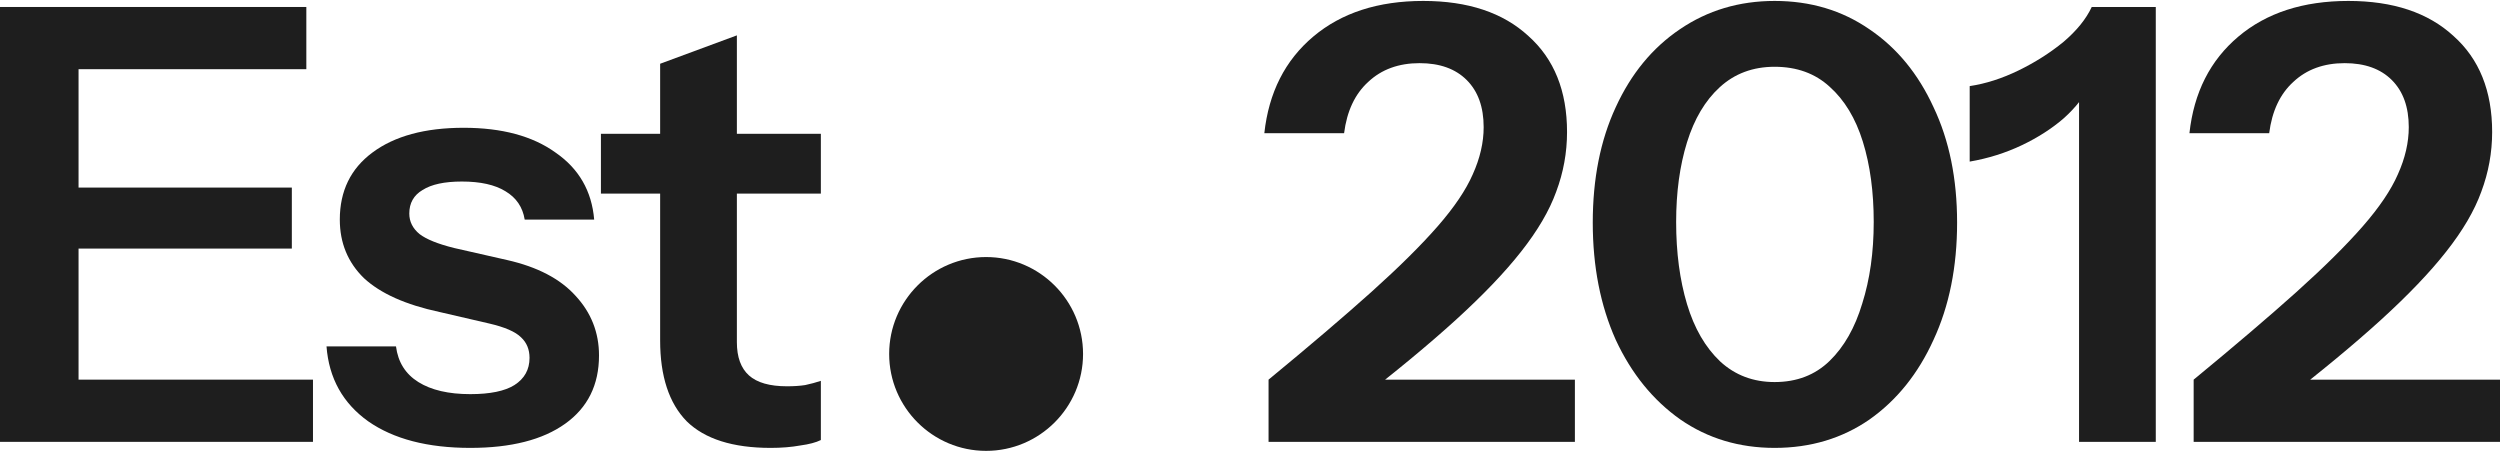 <svg width="1328" height="240" viewBox="0 0 1328 240" fill="none" xmlns="http://www.w3.org/2000/svg">
<path d="M0 234.711V3.708H41.724V234.711H0ZM19.899 234.711V201.665H166.256V234.711H19.899ZM19.899 132.043V99.639H155.022V132.043H19.899ZM19.899 36.755V3.708H162.725V36.755H19.899Z" fill="#1E1E1E"/>
<path d="M249.832 237.92C227.152 237.92 209.071 233.214 195.591 223.803C182.111 214.178 174.729 200.917 173.445 184.019H210.355C211.425 192.361 215.383 198.671 222.23 202.948C229.077 207.226 238.278 209.365 249.832 209.365C260.317 209.365 268.127 207.761 273.262 204.553C278.612 201.13 281.286 196.318 281.286 190.115C281.286 185.623 279.788 181.987 276.793 179.206C273.797 176.212 268.127 173.752 259.782 171.827L233.464 165.731C215.49 161.881 202.117 155.892 193.344 147.764C184.785 139.423 180.506 129.049 180.506 116.643C180.506 101.457 186.283 89.586 197.837 81.03C209.606 72.261 225.761 67.876 246.302 67.876C266.629 67.876 282.891 72.261 295.087 81.03C307.498 89.586 314.345 101.457 315.629 116.643H278.719C277.649 110.013 274.225 104.986 268.448 101.564C262.885 98.141 255.182 96.43 245.339 96.43C236.138 96.43 229.184 97.928 224.477 100.922C219.77 103.703 217.416 107.874 217.416 113.435C217.416 117.713 219.235 121.349 222.872 124.343C226.51 127.124 232.608 129.584 241.167 131.723L269.411 138.139C285.459 141.775 297.548 148.085 305.679 157.069C314.024 166.052 318.196 176.64 318.196 188.832C318.196 204.446 312.205 216.531 300.223 225.086C288.24 233.642 271.444 237.92 249.832 237.92Z" fill="#1E1E1E"/>
<path d="M409.401 237.92C389.288 237.92 374.417 233.214 364.788 223.803C355.373 214.178 350.666 199.847 350.666 180.811V33.867L391.427 18.788V181.773C391.427 189.687 393.567 195.569 397.846 199.419C402.126 203.269 408.866 205.194 418.067 205.194C421.704 205.194 424.914 204.98 427.695 204.553C430.691 203.911 433.473 203.162 436.04 202.307V233.749C433.473 235.032 429.835 235.995 425.128 236.636C420.42 237.492 415.178 237.92 409.401 237.92ZM319.212 102.847V71.084H436.04V102.847H319.212Z" fill="#1E1E1E"/>
<path d="M673.859 234.711V201.665C695.685 183.698 713.872 168.191 728.422 155.144C743.186 141.882 754.955 130.225 763.727 120.172C772.5 110.119 778.706 100.922 782.343 92.58C786.195 84.025 788.12 75.683 788.12 67.555C788.12 56.861 785.125 48.519 779.133 42.53C773.142 36.541 764.797 33.546 754.099 33.546C742.972 33.546 733.878 36.862 726.817 43.492C719.756 49.909 715.477 58.999 713.979 70.763H671.613C673.966 49.16 682.632 32.049 697.61 19.429C712.588 6.81 732.06 0.5 756.024 0.5C779.775 0.5 798.391 6.703 811.871 19.109C825.565 31.3 832.412 48.305 832.412 70.122C832.412 81.03 830.487 91.618 826.635 101.885C822.998 111.938 816.792 122.525 808.02 133.648C799.461 144.556 787.906 156.641 773.356 169.902C759.02 182.95 741.046 197.815 719.435 214.499L709.486 201.665H836.585V234.711H673.859Z" fill="#1E1E1E"/>
<path d="M942.684 237.92C923.854 237.92 907.164 232.893 892.614 222.84C878.064 212.574 866.617 198.457 858.272 180.49C850.141 162.309 846.076 141.562 846.076 118.247C846.076 94.933 850.141 74.507 858.272 56.967C866.403 39.214 877.743 25.418 892.293 15.579C907.057 5.526 923.854 0.5 942.684 0.5C961.727 0.5 978.524 5.526 993.074 15.579C1007.62 25.418 1018.96 39.214 1027.1 56.967C1035.44 74.507 1039.61 94.933 1039.61 118.247C1039.61 141.775 1035.44 162.523 1027.1 180.49C1018.96 198.457 1007.62 212.574 993.074 222.84C978.524 232.893 961.727 237.92 942.684 237.92ZM942.684 202.948C954.452 202.948 964.188 199.205 971.891 191.719C979.594 184.233 985.371 174.073 989.222 161.24C993.288 148.406 995.321 133.968 995.321 117.927C995.321 101.885 993.395 87.661 989.543 75.255C985.692 62.849 979.808 53.117 971.891 46.059C964.188 39.001 954.452 35.471 942.684 35.471C931.129 35.471 921.393 39.107 913.477 46.38C905.774 53.438 899.996 63.17 896.145 75.576C892.293 87.982 890.368 102.099 890.368 117.927C890.368 134.182 892.293 148.727 896.145 161.56C899.996 174.394 905.881 184.554 913.797 192.04C921.714 199.312 931.343 202.948 942.684 202.948Z" fill="#1E1E1E"/>
<path d="M1104.39 234.711V40.605L1110.49 44.455C1107.49 50.871 1102.79 56.967 1096.37 62.742C1089.95 68.304 1082.46 73.116 1073.9 77.18C1065.34 81.244 1056.14 84.132 1046.3 85.843V45.738C1054.86 44.455 1063.52 41.674 1072.3 37.396C1081.07 33.118 1088.98 28.092 1096.05 22.317C1103.11 16.328 1108.14 10.125 1111.13 3.708H1145.15V234.711H1104.39Z" fill="#1E1E1E"/>
<path d="M1165.27 234.711V201.665C1187.1 183.698 1205.29 168.191 1219.84 155.144C1234.6 141.882 1246.37 130.225 1255.14 120.172C1263.92 110.119 1270.12 100.922 1273.76 92.58C1277.61 84.025 1279.54 75.683 1279.54 67.555C1279.54 56.861 1276.54 48.519 1270.55 42.53C1264.56 36.541 1256.21 33.546 1245.51 33.546C1234.39 33.546 1225.29 36.862 1218.23 43.492C1211.17 49.909 1206.89 58.999 1205.39 70.763H1163.03C1165.38 49.16 1174.05 32.049 1189.03 19.429C1204 6.81 1223.47 0.5 1247.44 0.5C1271.19 0.5 1289.81 6.703 1303.29 19.109C1316.98 31.3 1323.83 48.305 1323.83 70.122C1323.83 81.03 1321.9 91.618 1318.05 101.885C1314.41 111.938 1308.21 122.525 1299.43 133.648C1290.88 144.556 1279.32 156.641 1264.77 169.902C1250.44 182.95 1232.46 197.815 1210.85 214.499L1200.9 201.665H1328V234.711H1165.27Z" fill="#1E1E1E"/>
<path d="M523.46 237.109C550.817 237.109 572.993 214.94 572.993 187.594C572.993 160.248 550.817 138.08 523.46 138.08C496.104 138.08 473.927 160.248 473.927 187.594C473.927 214.94 496.104 237.109 523.46 237.109Z" fill="#1E1E1E"/>
<path d="M568.294 185.536C569.534 210.238 550.508 231.267 525.797 232.506C501.087 233.746 480.05 214.727 478.81 190.025C477.57 165.324 496.596 144.295 521.307 143.055C546.017 141.816 567.054 160.835 568.294 185.536Z" fill="#1E1E1E"/>
<path d="M523.82 136.545C495.423 136.545 472.323 159.637 472.323 188.022C472.323 216.408 495.423 239.5 523.82 239.5C552.216 239.5 575.317 216.408 575.317 188.022C575.317 159.637 552.216 136.545 523.82 136.545ZM523.82 230.654C500.303 230.654 481.172 211.53 481.172 188.022C481.172 164.514 500.303 145.39 523.82 145.39C547.336 145.39 566.468 164.514 566.468 188.022C566.468 211.531 547.336 230.654 523.82 230.654Z" fill="#1E1E1E"/>
<path d="M555.844 186.048C555.65 185.851 555.418 185.694 555.163 185.587C554.907 185.48 554.633 185.426 554.356 185.427H550.025C548.903 185.427 547.974 186.337 547.949 187.448C547.656 200.447 536.829 211.019 523.821 211.019C510.812 211.019 499.986 200.447 499.692 187.448C499.668 186.332 498.738 185.422 497.617 185.422H493.286C492.723 185.422 492.195 185.642 491.798 186.044C491.602 186.242 491.449 186.476 491.346 186.734C491.244 186.992 491.194 187.268 491.201 187.546C491.372 196.108 494.842 204.136 500.98 210.153C507.122 216.181 515.236 219.498 523.821 219.498C532.405 219.498 540.52 216.176 546.662 210.153C552.794 204.136 556.269 196.108 556.441 187.545C556.451 186.978 556.24 186.445 555.844 186.044V186.048Z" fill="#1E1E1E"/>
<path d="M510.845 181.383C515.161 181.383 518.661 177.884 518.661 173.57C518.661 169.255 515.161 165.756 510.845 165.756C506.529 165.756 503.029 169.255 503.029 173.57C503.029 177.884 506.528 181.383 510.845 181.383Z" fill="#1E1E1E"/>
<path d="M536.592 181.258C540.908 181.258 544.407 177.76 544.407 173.445C544.407 169.131 540.908 165.632 536.592 165.632C532.275 165.632 528.775 169.13 528.775 173.445C528.775 177.76 532.275 181.258 536.592 181.258Z" fill="#1E1E1E"/>
</svg>
